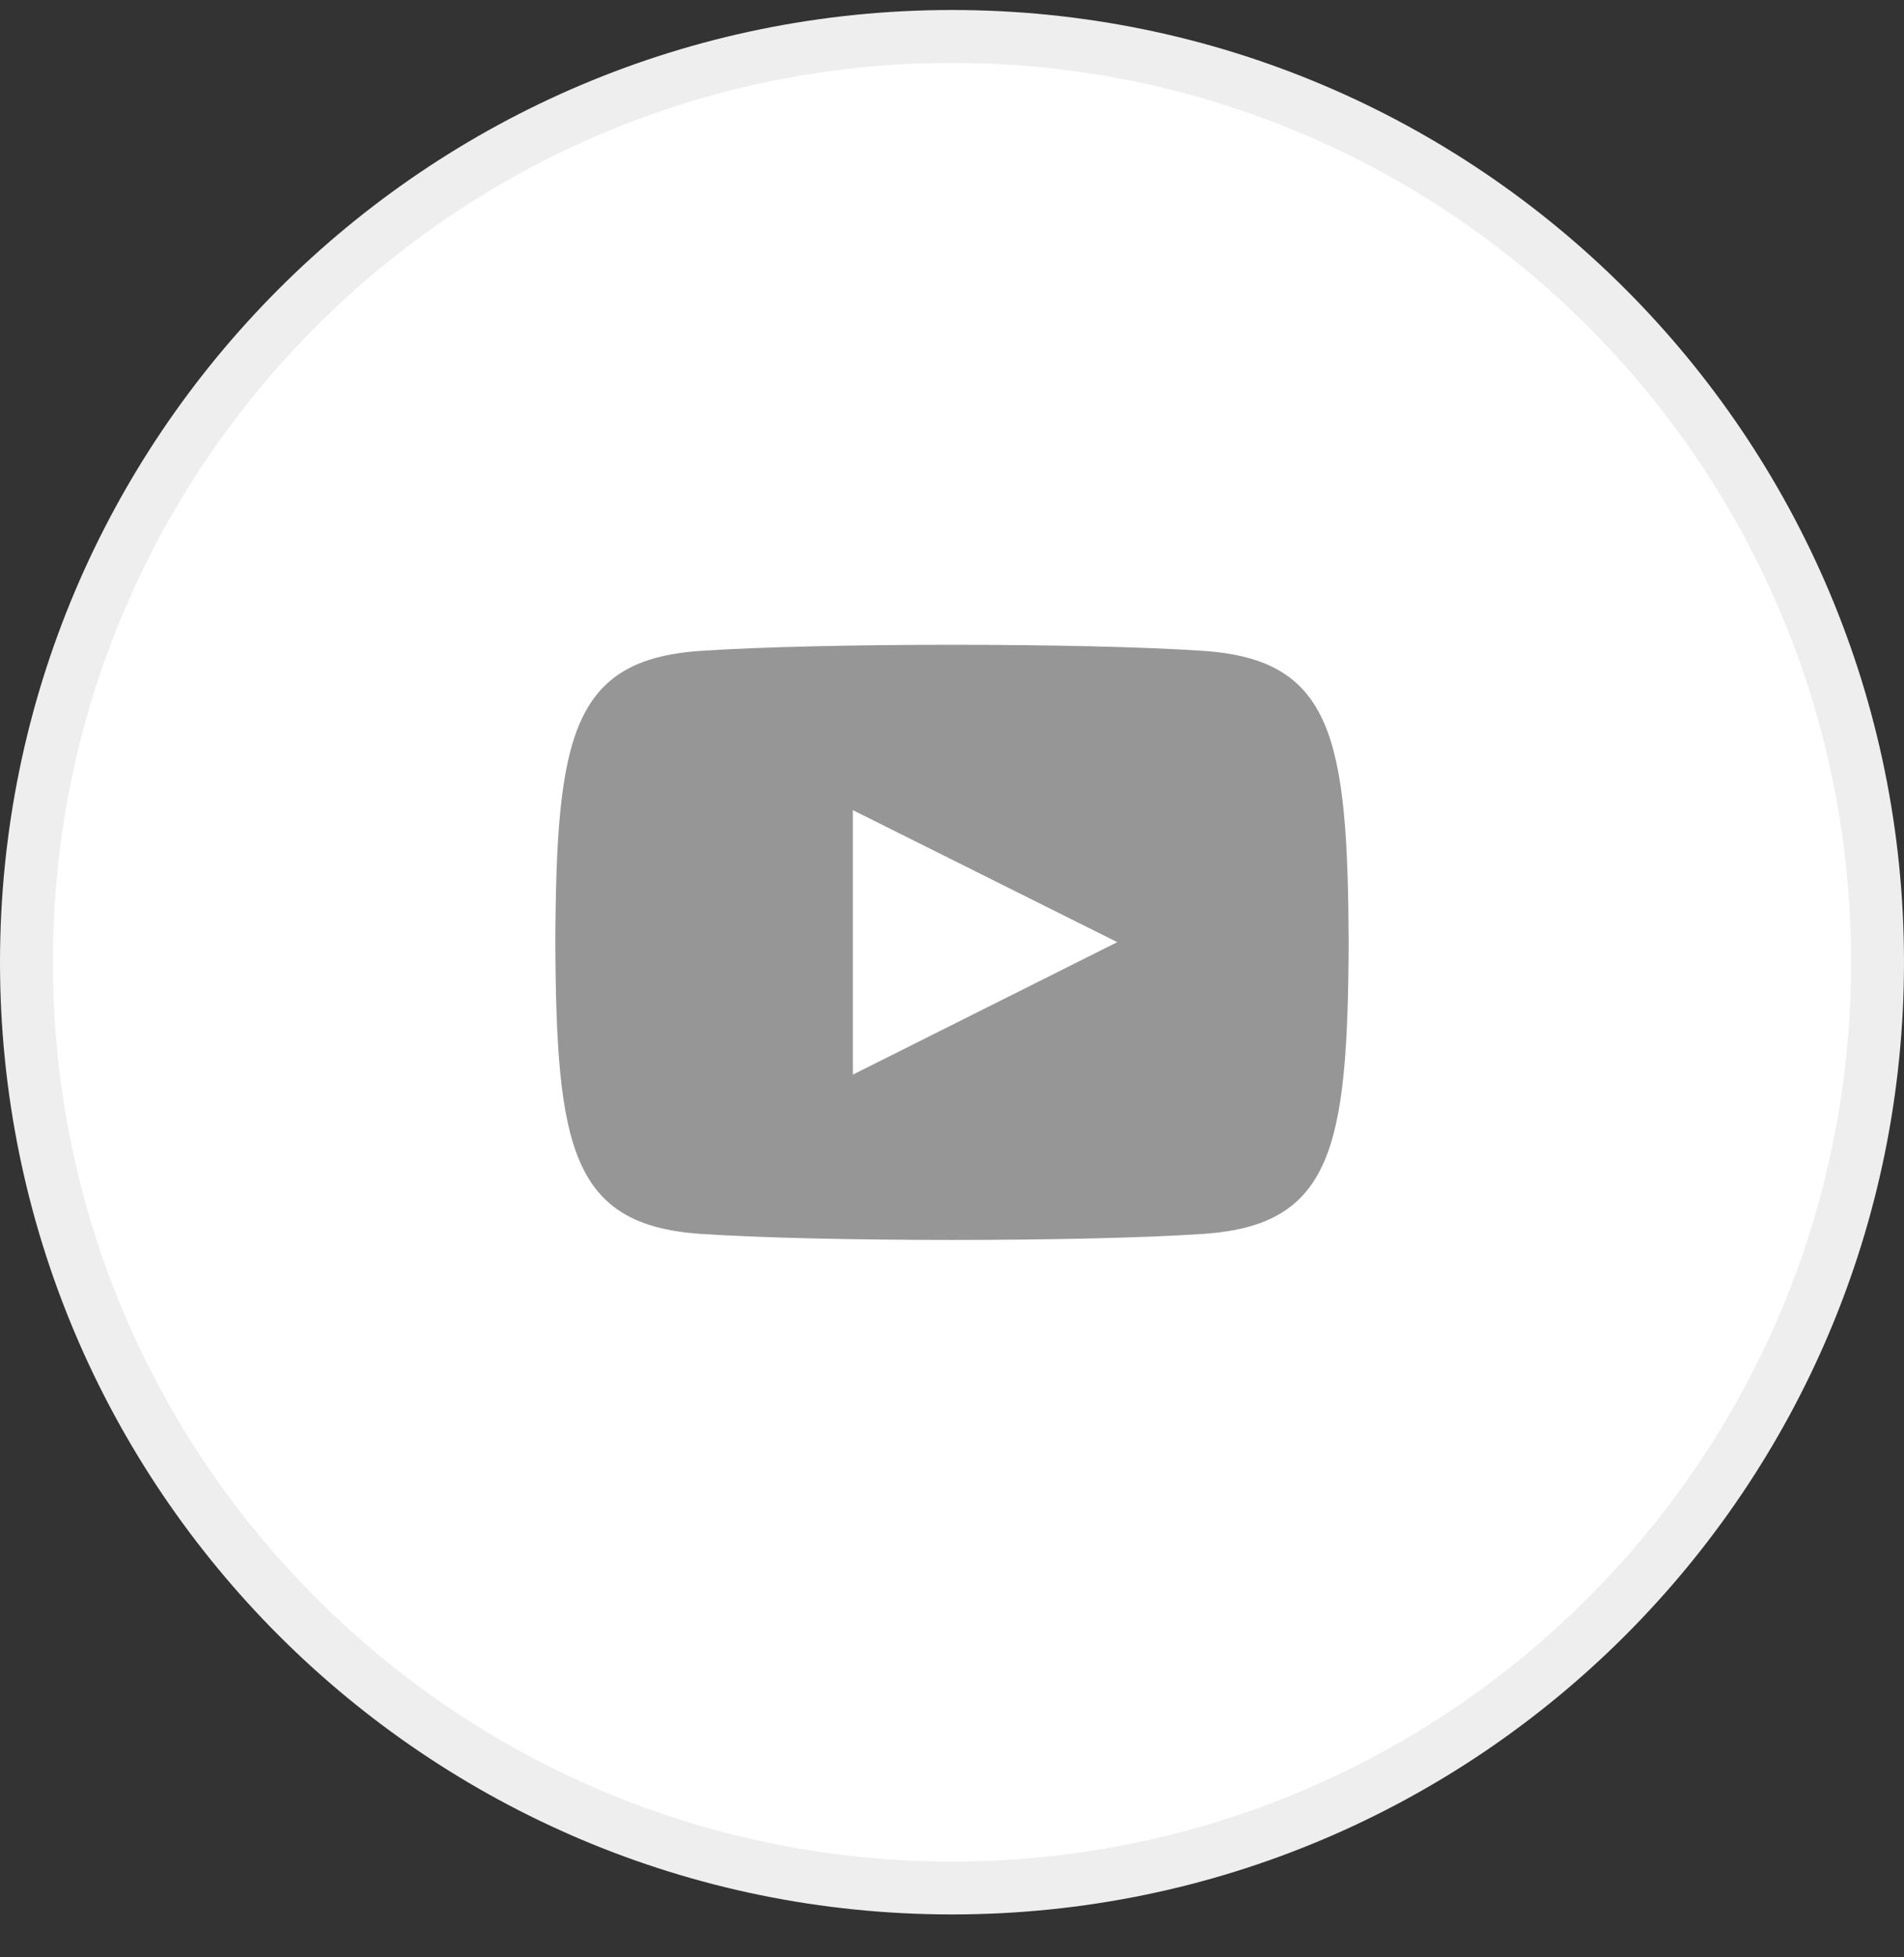 <svg width="36" height="37" viewBox="0 0 36 37" fill="none" xmlns="http://www.w3.org/2000/svg">
<rect x="0" y="0" width="36" height="37" fill="#333333" stroke="none"/>
<path d="M35.5 18.189C35.5 27.854 27.665 35.689 18 35.689C8.335 35.689 0.5 27.854 0.5 18.189C0.5 8.524 8.335 0.689 18 0.689C27.665 0.689 35.5 8.524 35.5 18.189Z" fill="white" stroke="#EEEEEE"/>
<path fill-rule="evenodd" clip-rule="evenodd" d="M22.759 12.304C20.507 12.15 15.49 12.151 13.241 12.304C10.805 12.47 10.518 13.942 10.5 17.814C10.518 21.68 10.803 23.157 13.241 23.324C15.491 23.477 20.507 23.478 22.759 23.324C25.195 23.158 25.482 21.687 25.5 17.814C25.482 13.949 25.198 12.471 22.759 12.304ZM16.125 20.314V15.314L21.125 17.81L16.125 20.314Z" fill="#969696"/>
</svg>
